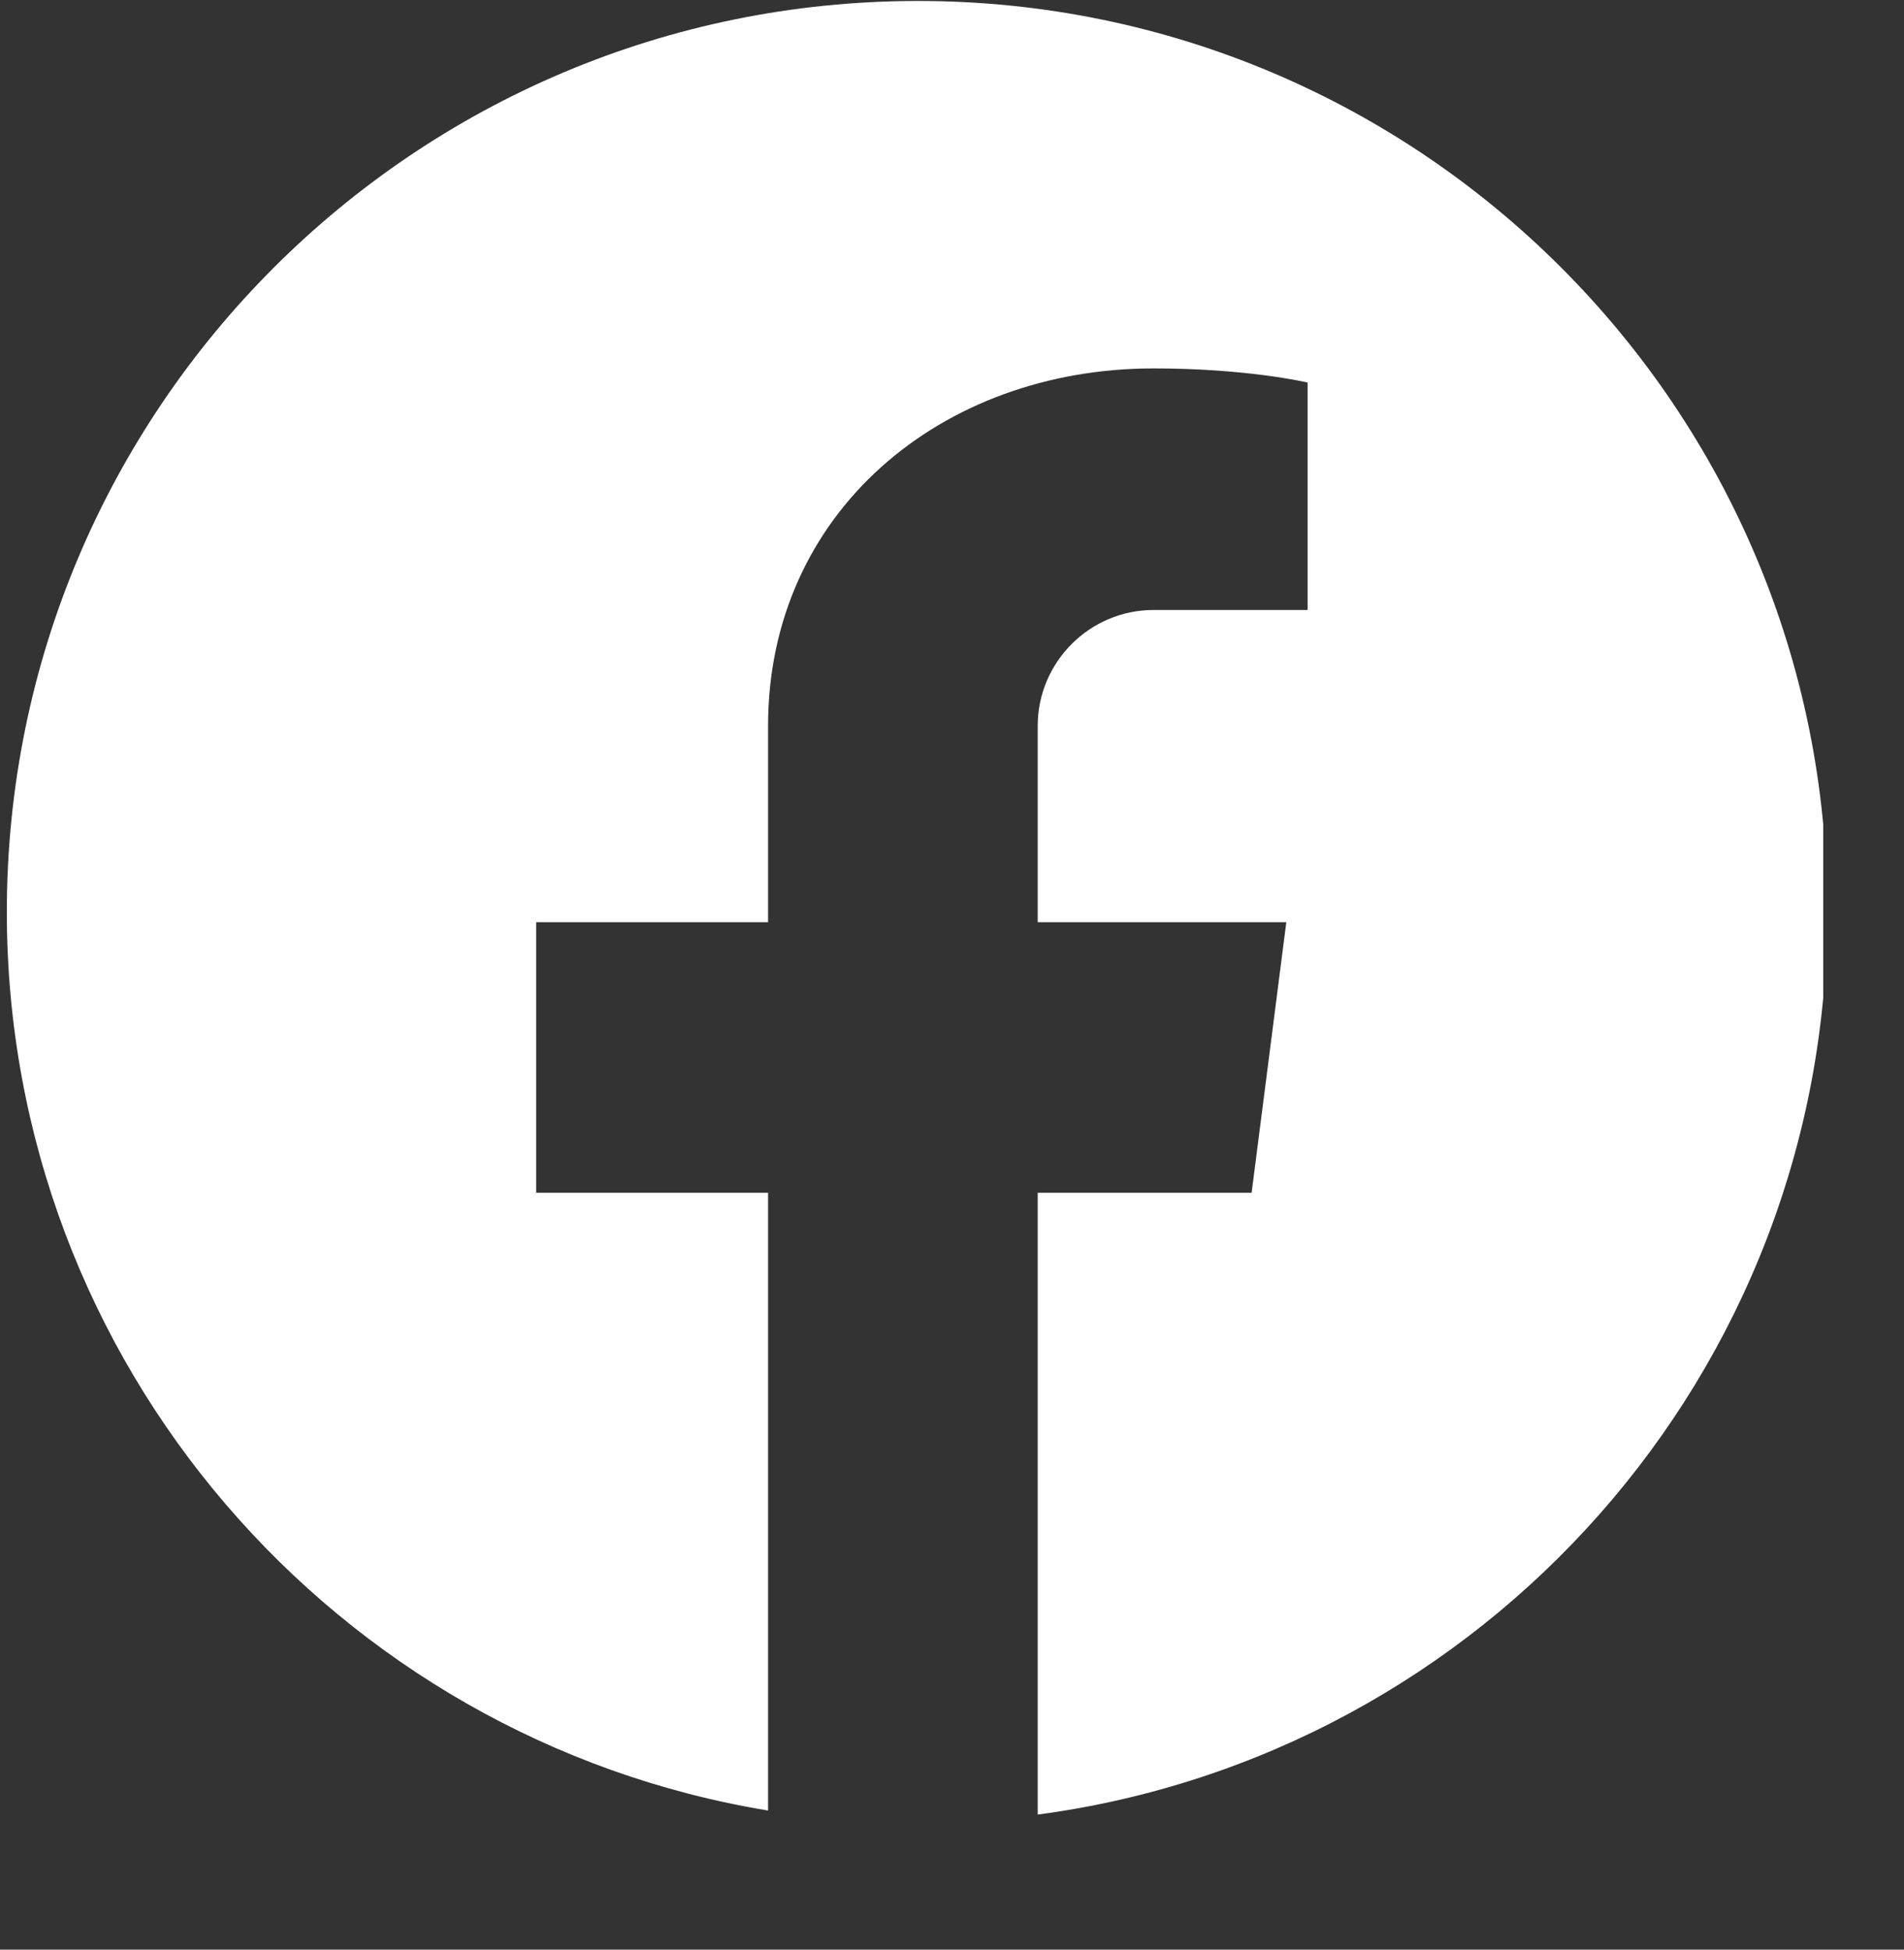 <svg xmlns="http://www.w3.org/2000/svg" xmlns:xlink="http://www.w3.org/1999/xlink" width="42" zoomAndPan="magnify" viewBox="0 0 31.5 32.25" height="43" preserveAspectRatio="xMidYMid meet" version="1.0"><rect x="0" y="0" width="31.5" height="32.25" fill="#333333" stroke="none"/><defs><clipPath id="a0293fcdaf"><path d="M 0.113 0 L 30.164 0 L 30.164 30.051 L 0.113 30.051 Z M 0.113 0 " clip-rule="nonzero"/></clipPath></defs><g clip-path="url(#a0293fcdaf)"><path fill="#ffffff" d="M 15.188 0.016 C 6.859 0.016 0.113 6.762 0.113 15.086 C 0.113 22.562 5.566 28.773 12.707 29.949 L 12.707 19.73 L 8.871 19.73 L 8.871 15.254 L 12.707 15.254 L 12.707 12.008 C 12.707 8.484 15.562 6.094 19.086 6.094 C 20.652 6.094 21.633 6.328 21.633 6.328 L 21.633 10.09 L 19.086 10.09 C 18.031 10.09 17.168 10.949 17.168 12.008 L 17.168 15.254 L 21.281 15.254 L 20.707 19.73 L 17.168 19.73 L 17.168 30.016 C 24.543 29.035 30.23 22.719 30.23 15.086 C 30.246 6.762 23.5 0.016 15.188 0.016 Z M 15.188 0.016 " fill-opacity="1" fill-rule="nonzero"/></g></svg>